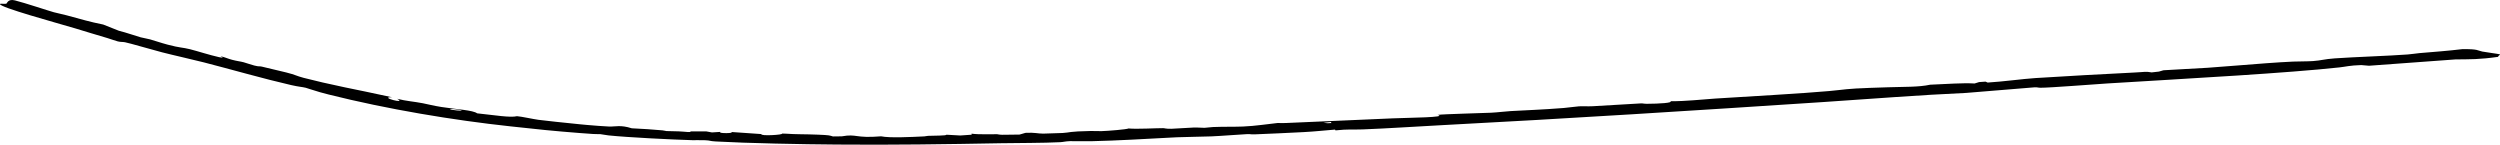 <?xml version="1.0" encoding="UTF-8"?> <svg xmlns="http://www.w3.org/2000/svg" viewBox="0 0 346.248 20.042" fill="none"><path d="M16.304 5.731C15.899 5.631 15.354 5.411 14.882 5.275C12.909 4.706 12.187 4.456 10.407 3.927C7.765 3.145 -0.122 0.993 0.001 0.559C0.001 0.559 0.001 0.559 0.001 0.559C0.003 0.555 0.005 0.551 0.007 0.547C0.058 0.472 0.752 0.572 0.878 0.506C1.003 0.441 1.101 -0.183 2.06 0.053C3.45 0.4 6.71 1.492 7.447 1.693C7.95 1.83 8.584 1.95 9.229 2.122C11.309 2.676 12.382 3.021 14.29 3.397C15.014 3.684 15.74 3.973 16.464 4.26C17.449 4.496 18.897 5.011 19.491 5.17C19.979 5.3 20.28 5.317 20.787 5.454C21.357 5.608 22.21 5.917 23.247 6.191C24.947 6.641 25.294 6.561 26.315 6.817C27.378 7.084 28.991 7.616 30.356 7.921C30.529 7.948 30.703 7.975 30.877 8.003C30.767 7.93 30.655 7.857 30.546 7.784C31.231 7.948 31.5 8.108 32.123 8.276C32.86 8.474 33.248 8.492 33.747 8.624C34.153 8.732 34.68 8.938 35.21 9.073C35.977 9.268 35.829 9.132 36.249 9.223C36.416 9.261 39.469 9.993 39.64 10.034C40.949 10.362 41.029 10.514 42.068 10.785C42.932 11.009 43.81 11.222 44.677 11.421C46.725 11.894 48.75 12.303 50.643 12.69C51.845 12.936 53.094 13.207 54.29 13.468C52.335 13.413 56.47 14.499 55.005 13.682C56.327 14.016 57.301 14.055 58.566 14.301C59.385 14.459 59.943 14.628 61.119 14.815C63.208 15.147 65.525 15.254 66.081 15.696C68.558 15.956 70.677 16.319 71.605 16.092C72.244 16.141 73.861 16.5 74.573 16.594C75.107 16.669 78.494 17.039 80.299 17.211C80.759 17.256 81.12 17.289 81.297 17.305C82.151 17.379 83.637 17.5 84.36 17.525C85.265 17.556 85.923 17.267 87.497 17.768C89.364 17.859 90.031 17.91 91.768 18.055C92.08 18.081 92.113 18.141 92.297 18.151C92.679 18.172 93.326 18.164 93.999 18.193C95.126 18.241 95.737 18.391 95.626 18.198C96.361 18.201 97.101 18.202 97.83 18.201C98.086 18.248 98.344 18.295 98.603 18.341C99.003 18.318 99.383 18.293 99.779 18.268C99.307 18.524 102.079 18.461 101.188 18.274C102.603 18.378 104.021 18.476 105.453 18.569C105.235 18.875 108.581 18.677 108.295 18.501C108.457 18.505 108.62 18.508 108.783 18.511C110.23 18.621 111.525 18.574 113.255 18.65C114.994 18.724 114.845 18.751 115.361 18.897C115.766 18.892 116.174 18.887 116.585 18.882C118.745 18.503 118.364 19.18 122.03 18.88C123.229 19.124 126.111 18.982 128.022 18.889C128.246 18.879 128.249 18.831 128.55 18.814C129.299 18.772 131.119 18.811 131.064 18.658C131.707 18.694 132.372 18.73 132.998 18.765C133.518 18.729 134.041 18.693 134.57 18.657C134.566 18.609 134.563 18.561 134.559 18.513C135.648 18.659 137.265 18.567 138.102 18.589C138.267 18.593 138.303 18.659 138.817 18.666C139.416 18.675 140.497 18.633 141.211 18.637C141.485 18.557 141.76 18.478 142.036 18.398C143.312 18.328 143.734 18.511 144.481 18.507C144.611 18.507 147.069 18.427 147.185 18.419C148.248 18.356 147.959 18.202 151.058 18.143C151.607 18.132 152.056 18.175 152.558 18.161C153.465 18.137 156.09 17.919 156.304 17.792C157.403 17.904 160.233 17.739 161.094 17.749C161.352 17.753 161.411 17.846 162.208 17.835C162.218 17.835 162.229 17.835 162.24 17.835C162.884 17.823 164.469 17.687 165.269 17.667C166.128 17.646 166.452 17.713 166.826 17.703C167.184 17.693 167.512 17.615 168.003 17.595C169.531 17.533 170.967 17.575 172.161 17.524C173.906 17.451 175.489 17.188 176.934 17.037C177.299 17.032 177.659 17.057 178.042 17.039C182.783 16.825 188.142 16.596 192.887 16.392C195.107 16.298 200.595 16.265 199.111 15.911C199.871 15.796 205.462 15.668 206.516 15.612C207.575 15.556 208.412 15.432 209.247 15.384C211.758 15.241 213.537 15.197 216.59 14.955C217.379 14.892 218.221 14.752 218.689 14.726C219.253 14.695 219.866 14.748 220.596 14.712C222.337 14.624 225.58 14.405 227.252 14.321C227.557 14.306 227.668 14.378 228.106 14.376C229.808 14.371 231.714 14.248 231.362 14.02C233.548 14.031 235.551 13.781 237.57 13.65C241.836 13.376 249.596 12.952 253.316 12.612C255.641 12.4 255.596 12.291 259.041 12.168C259.801 12.141 260.571 12.121 261.503 12.087C263.686 12.008 265.691 12.085 267.338 11.73C269.738 11.639 271.696 11.466 273.483 11.562C273.691 11.498 273.896 11.433 274.103 11.369C274.401 11.348 274.701 11.327 274.998 11.306C275.096 11.349 275.191 11.391 275.288 11.434C277.416 11.307 280.098 10.931 281.888 10.813C284.905 10.617 292.683 10.176 295.515 10.05C297.058 9.981 297.128 9.872 298.008 10.027C298.343 9.989 298.678 9.952 299.01 9.914C299.213 9.854 299.423 9.793 299.638 9.731C301.613 9.596 303.91 9.513 305.758 9.386C306.91 9.307 308.39 9.19 309.795 9.076C312.545 8.857 315.338 8.631 317.598 8.53C318.42 8.495 319.533 8.515 320.35 8.458C321.513 8.376 321.878 8.19 323.37 8.083C326.008 7.896 330.985 7.735 333.473 7.543C334.245 7.483 334.533 7.403 335.075 7.358C337.245 7.174 338.965 7.054 341.05 6.803C343.278 6.786 343.098 6.995 343.793 7.139C344.34 7.248 345.948 7.448 346.213 7.521C346.393 7.588 345.798 7.798 346.045 7.865C343.32 8.253 342.238 8.2 340.07 8.23C336.08 8.534 332.118 8.818 328.108 9.105C327.738 9.075 327.39 9.043 327.023 9.013C327.023 9.013 327.023 9.013 327.023 9.013C325.443 9.058 324.873 9.242 324.018 9.334C320.42 9.726 315.32 10.104 309.89 10.459C303.468 10.879 296.593 11.262 291.858 11.559C290.008 11.676 283.895 12.159 282.596 12.153C282.266 12.152 282.168 12.072 281.816 12.091C278.646 12.352 275.473 12.612 272.326 12.868C265.803 13.159 259.078 13.701 252.516 14.134C234.758 15.305 217.173 16.422 199.705 17.335C196.314 17.512 192.04 17.799 188.729 17.923C187.343 17.975 186.762 17.866 184.964 18.057C184.943 18.021 184.922 17.985 184.901 17.948C183.309 18.071 182.3 18.205 180.539 18.297C179.025 18.377 175.103 18.563 173.761 18.608C173.075 18.631 173.327 18.55 172.689 18.579C171.615 18.628 169.252 18.827 167.757 18.889C166.423 18.945 164.06 18.96 163.034 19.011C162.786 19.024 162.536 19.036 162.287 19.049C158.669 19.237 154.897 19.472 151.091 19.56C150.005 19.584 148.527 19.537 148.187 19.549C147.506 19.574 147.308 19.667 146.855 19.691C144.518 19.814 140.886 19.797 138.619 19.838C131.184 19.976 123.298 20.091 115.895 20.02C111.223 19.988 103.456 19.838 99.128 19.592C98.208 19.542 98.444 19.455 97.665 19.423C96.807 19.387 96.327 19.43 95.921 19.416C93.125 19.337 86.921 19.028 84.291 18.754C83.784 18.703 83.428 18.601 83.131 18.578C82.977 18.566 82.624 18.59 82.147 18.558C81.482 18.513 80.813 18.464 80.199 18.417C76.902 18.162 74.181 17.893 70.71 17.501C62.796 16.652 53.651 15.131 45.537 13.095C45.107 12.989 44.71 12.883 44.348 12.78C43.252 12.467 42.532 12.201 42.344 12.156C41.793 12.023 41.425 12.035 40.315 11.781C36.624 10.939 31.727 9.534 28.243 8.642C26.521 8.202 24.132 7.681 22.439 7.243C21.086 6.895 17.922 5.964 17.31 5.851C16.939 5.782 16.742 5.84 16.304 5.731ZM62.361 15.093C62.09 15.23 64.686 15.464 63.733 15.231C63.519 15.18 62.431 15.059 62.361 15.093ZM184.406 17.039C184.379 16.991 184.353 16.943 184.326 16.895C183.983 16.932 183.639 16.969 183.297 17.007C183.491 17.027 183.686 17.047 183.881 17.068C184.056 17.058 184.231 17.049 184.406 17.039Z" fill="black"></path></svg> 
